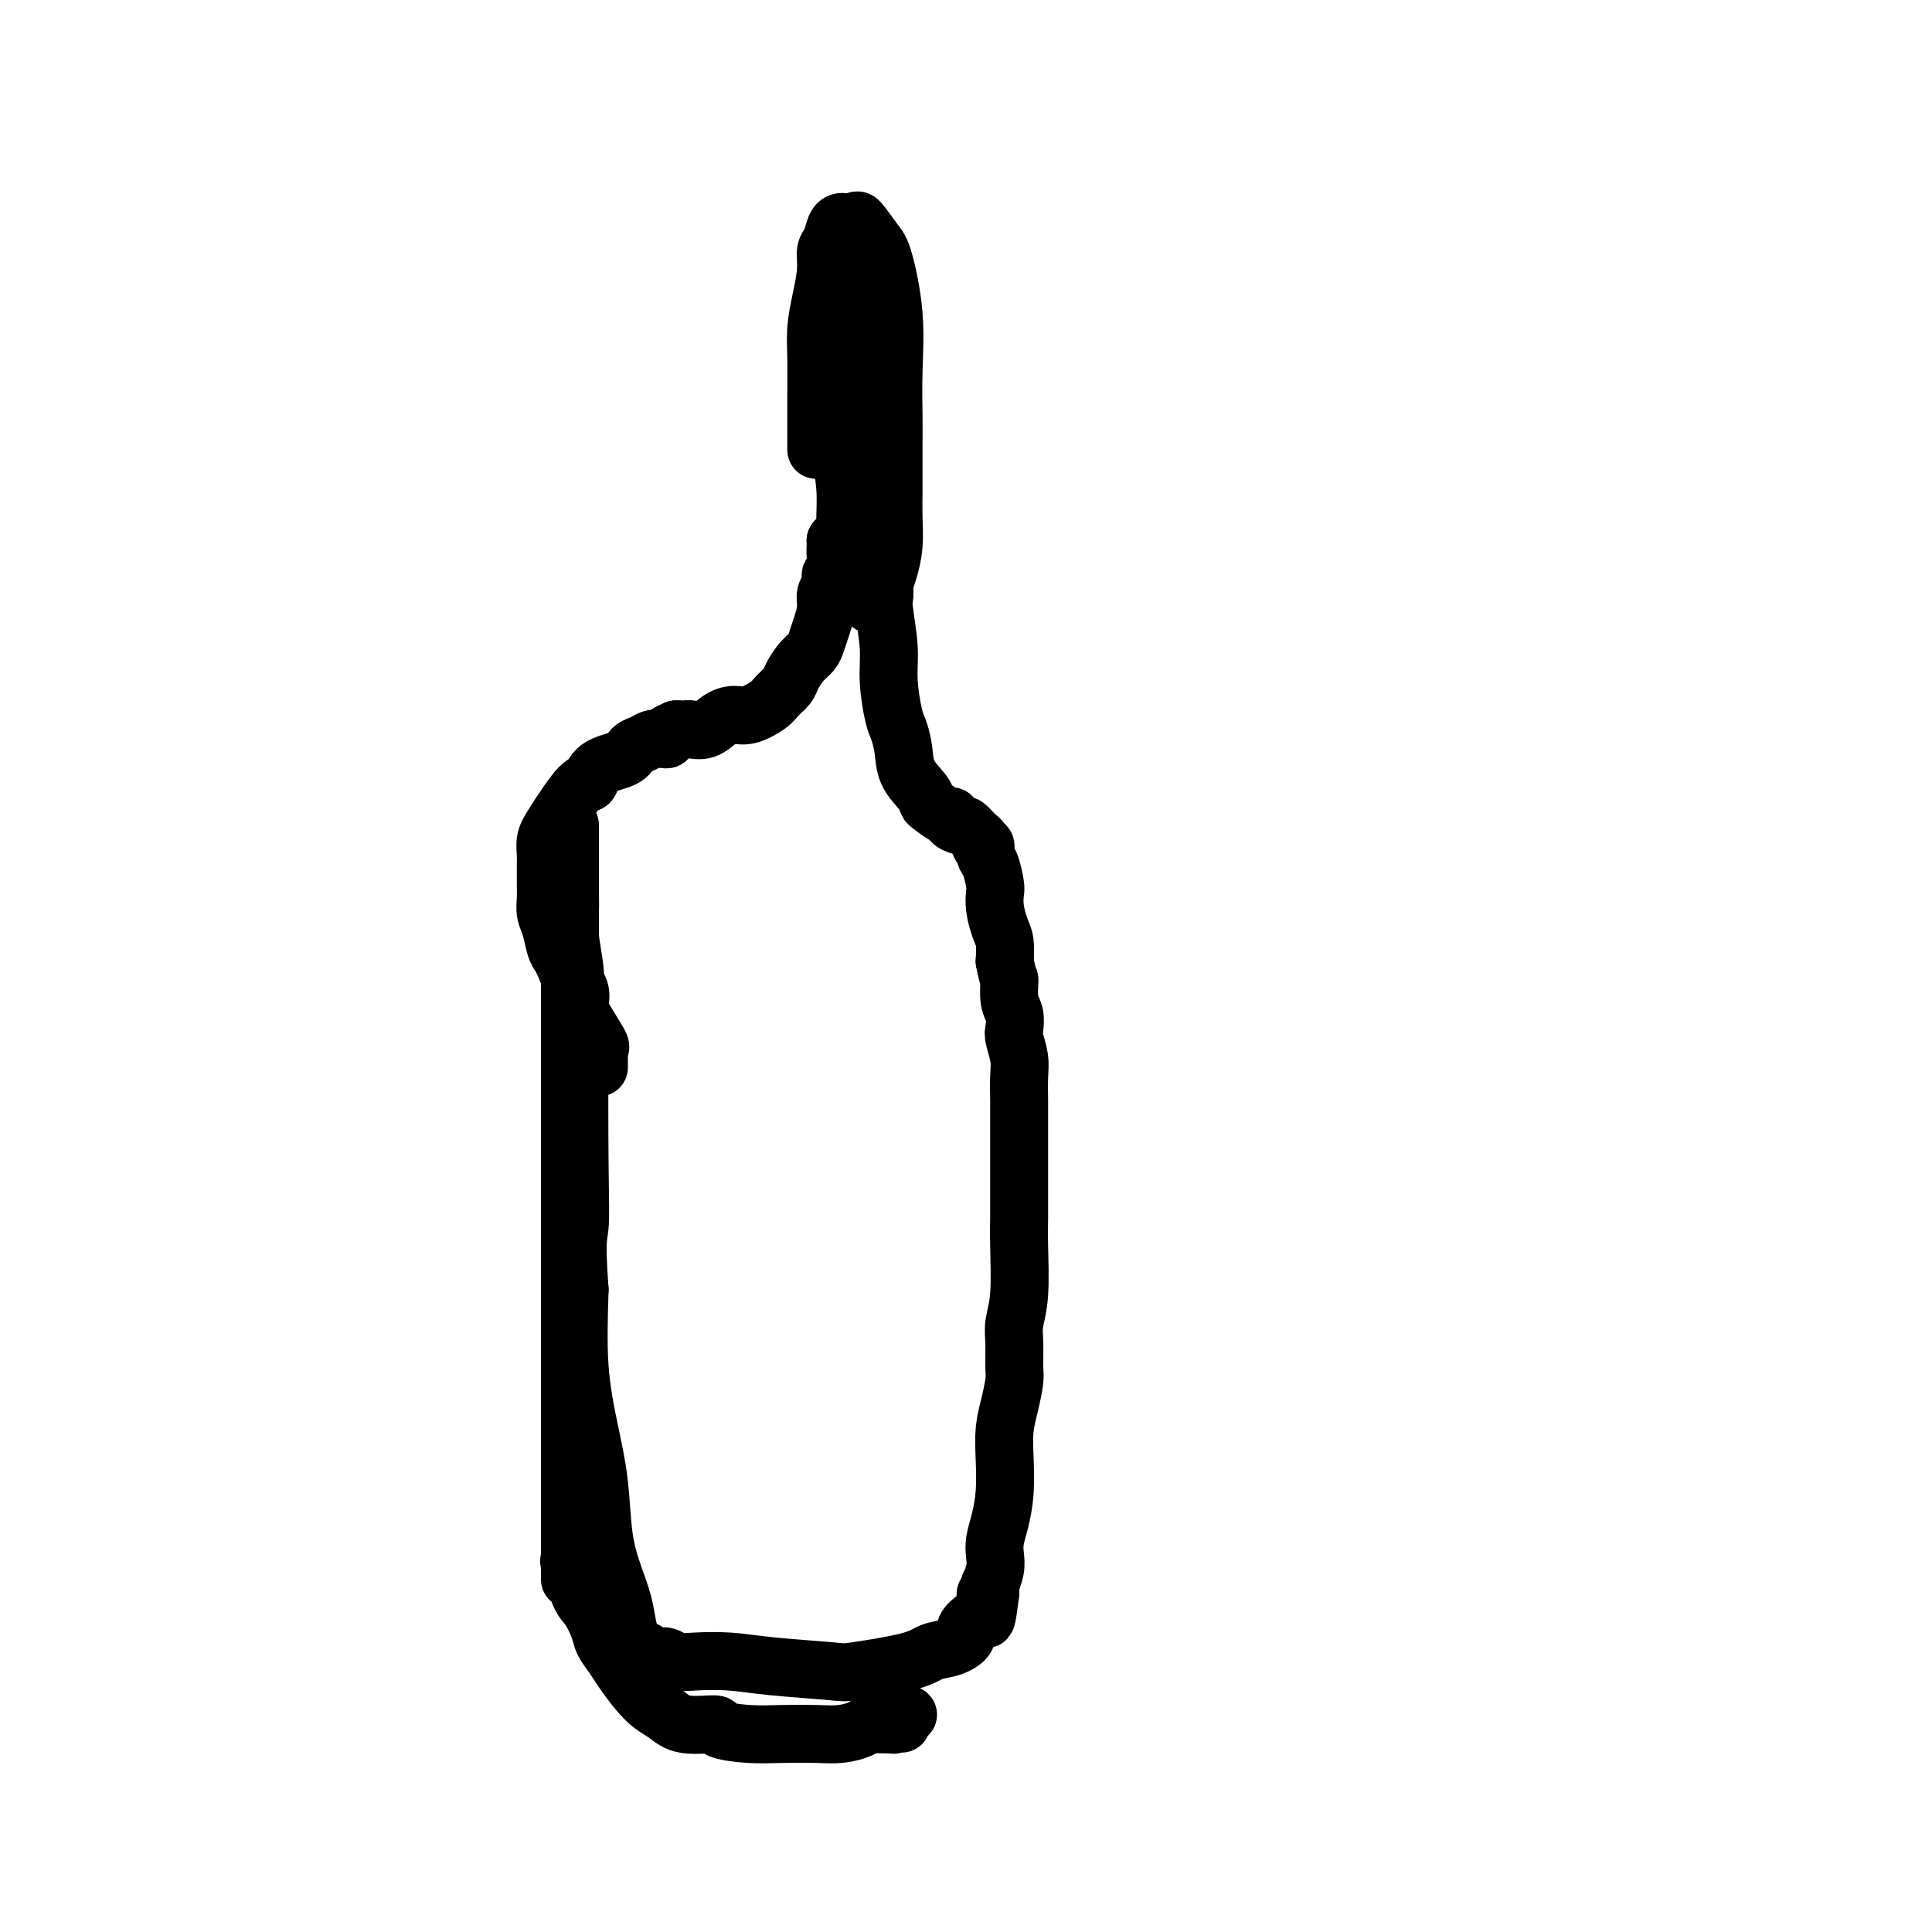 <svg viewBox='0 0 400 400' version='1.1' xmlns='http://www.w3.org/2000/svg' xmlns:xlink='http://www.w3.org/1999/xlink'><g fill='none' stroke='#000000' stroke-width='12' stroke-linecap='round' stroke-linejoin='round'><path d='M169,93c0.000,-0.000 0.000,-0.000 0,0c-0.000,0.000 -0.000,0.001 0,0c0.000,-0.001 0.000,-0.005 0,0c-0.000,0.005 -0.000,0.020 0,0c0.000,-0.020 0.000,-0.076 0,0c-0.000,0.076 -0.001,0.283 0,0c0.001,-0.283 0.003,-1.056 0,-3c-0.003,-1.944 -0.011,-5.058 0,-8c0.011,-2.942 0.041,-5.713 0,-8c-0.041,-2.287 -0.151,-4.092 0,-6c0.151,-1.908 0.565,-3.919 1,-6c0.435,-2.081 0.890,-4.232 1,-6c0.110,-1.768 -0.126,-3.154 0,-4c0.126,-0.846 0.615,-1.154 1,-2c0.385,-0.846 0.664,-2.230 1,-3c0.336,-0.770 0.727,-0.925 1,-1c0.273,-0.075 0.429,-0.070 1,0c0.571,0.070 1.558,0.204 2,0c0.442,-0.204 0.339,-0.747 1,0c0.661,0.747 2.086,2.782 3,4c0.914,1.218 1.317,1.618 2,4c0.683,2.382 1.647,6.745 2,11c0.353,4.255 0.095,8.402 0,12c-0.095,3.598 -0.026,6.649 0,9c0.026,2.351 0.008,4.003 0,6c-0.008,1.997 -0.005,4.337 0,6c0.005,1.663 0.012,2.647 0,4c-0.012,1.353 -0.045,3.074 0,5c0.045,1.926 0.166,4.057 0,6c-0.166,1.943 -0.619,3.698 -1,5c-0.381,1.302 -0.691,2.151 -1,3'/><path d='M183,121c-0.325,9.072 -0.138,3.751 0,2c0.138,-1.751 0.226,0.069 0,1c-0.226,0.931 -0.765,0.975 -1,1c-0.235,0.025 -0.164,0.033 0,0c0.164,-0.033 0.422,-0.107 0,0c-0.422,0.107 -1.524,0.395 -2,0c-0.476,-0.395 -0.327,-1.473 -1,-3c-0.673,-1.527 -2.167,-3.503 -3,-6c-0.833,-2.497 -1.005,-5.515 -1,-8c0.005,-2.485 0.186,-4.438 0,-7c-0.186,-2.562 -0.740,-5.732 -1,-9c-0.260,-3.268 -0.227,-6.635 0,-10c0.227,-3.365 0.649,-6.730 1,-10c0.351,-3.270 0.630,-6.445 1,-9c0.370,-2.555 0.831,-4.489 1,-6c0.169,-1.511 0.045,-2.599 0,-3c-0.045,-0.401 -0.013,-0.115 0,0c0.013,0.115 0.006,0.057 0,0'/><path d='M173,112c0.000,0.000 0.000,0.000 0,0c0.000,0.000 0.000,0.000 0,0c0.000,0.000 0.000,0.000 0,0c0.000,-0.000 0.000,0.000 0,0'/><path d='M173,112c-0.000,-0.000 -0.000,-0.000 0,0c0.000,0.000 0.000,0.000 0,0c-0.000,-0.000 -0.000,-0.000 0,0c0.000,0.000 0.000,0.000 0,0c-0.000,-0.000 -0.000,-0.001 0,0c0.000,0.001 0.000,0.003 0,0c-0.000,-0.003 -0.000,-0.010 0,0c0.000,0.010 0.001,0.038 0,0c-0.001,-0.038 -0.004,-0.141 0,0c0.004,0.141 0.016,0.527 0,1c-0.016,0.473 -0.061,1.032 0,2c0.061,0.968 0.227,2.344 0,3c-0.227,0.656 -0.848,0.591 -1,1c-0.152,0.409 0.166,1.292 0,2c-0.166,0.708 -0.817,1.239 -1,2c-0.183,0.761 0.103,1.750 0,3c-0.103,1.250 -0.595,2.761 -1,4c-0.405,1.239 -0.723,2.205 -1,3c-0.277,0.795 -0.511,1.421 -1,2c-0.489,0.579 -1.231,1.113 -2,2c-0.769,0.887 -1.564,2.126 -2,3c-0.436,0.874 -0.514,1.382 -1,2c-0.486,0.618 -1.379,1.344 -2,2c-0.621,0.656 -0.970,1.241 -2,2c-1.030,0.759 -2.742,1.692 -4,2c-1.258,0.308 -2.062,-0.008 -3,0c-0.938,0.008 -2.008,0.342 -3,1c-0.992,0.658 -1.905,1.640 -3,2c-1.095,0.360 -2.372,0.097 -3,0c-0.628,-0.097 -0.608,-0.028 -1,0c-0.392,0.028 -1.196,0.014 -2,0'/><path d='M140,151c-3.667,1.532 -2.334,1.863 -2,2c0.334,0.137 -0.330,0.082 -1,0c-0.670,-0.082 -1.345,-0.189 -2,0c-0.655,0.189 -1.289,0.676 -2,1c-0.711,0.324 -1.500,0.487 -2,1c-0.500,0.513 -0.711,1.376 -2,2c-1.289,0.624 -3.656,1.009 -5,2c-1.344,0.991 -1.667,2.587 -2,3c-0.333,0.413 -0.678,-0.358 -2,1c-1.322,1.358 -3.622,4.846 -5,7c-1.378,2.154 -1.833,2.975 -2,4c-0.167,1.025 -0.046,2.256 0,3c0.046,0.744 0.015,1.002 0,2c-0.015,0.998 -0.015,2.736 0,4c0.015,1.264 0.045,2.054 0,3c-0.045,0.946 -0.167,2.050 0,3c0.167,0.950 0.621,1.748 1,3c0.379,1.252 0.684,2.957 1,4c0.316,1.043 0.645,1.424 1,2c0.355,0.576 0.737,1.348 1,2c0.263,0.652 0.407,1.184 1,2c0.593,0.816 1.633,1.917 2,3c0.367,1.083 0.060,2.150 0,3c-0.060,0.850 0.128,1.484 1,3c0.872,1.516 2.430,3.915 3,5c0.570,1.085 0.153,0.858 0,1c-0.153,0.142 -0.041,0.654 0,1c0.041,0.346 0.012,0.528 0,1c-0.012,0.472 -0.006,1.236 0,2'/><path d='M180,111c-0.015,-0.043 -0.029,-0.087 0,0c0.029,0.087 0.103,0.303 0,0c-0.103,-0.303 -0.382,-1.127 0,0c0.382,1.127 1.426,4.203 2,7c0.574,2.797 0.678,5.314 1,8c0.322,2.686 0.860,5.540 1,8c0.140,2.460 -0.119,4.527 0,7c0.119,2.473 0.617,5.351 1,7c0.383,1.649 0.652,2.067 1,3c0.348,0.933 0.774,2.381 1,4c0.226,1.619 0.253,3.408 1,5c0.747,1.592 2.215,2.986 3,4c0.785,1.014 0.888,1.647 1,2c0.112,0.353 0.233,0.424 1,1c0.767,0.576 2.179,1.655 3,2c0.821,0.345 1.049,-0.044 1,0c-0.049,0.044 -0.377,0.522 0,1c0.377,0.478 1.459,0.955 2,1c0.541,0.045 0.541,-0.344 1,0c0.459,0.344 1.376,1.419 2,2c0.624,0.581 0.955,0.667 1,1c0.045,0.333 -0.194,0.912 0,1c0.194,0.088 0.823,-0.314 1,0c0.177,0.314 -0.097,1.346 0,2c0.097,0.654 0.565,0.930 1,2c0.435,1.070 0.838,2.932 1,4c0.162,1.068 0.082,1.341 0,2c-0.082,0.659 -0.166,1.702 0,3c0.166,1.298 0.583,2.849 1,4c0.417,1.151 0.833,1.900 1,3c0.167,1.100 0.083,2.550 0,4'/><path d='M208,199c0.861,4.413 1.014,3.446 1,4c-0.014,0.554 -0.196,2.630 0,4c0.196,1.370 0.771,2.034 1,3c0.229,0.966 0.114,2.233 0,3c-0.114,0.767 -0.227,1.034 0,2c0.227,0.966 0.793,2.633 1,4c0.207,1.367 0.056,2.436 0,4c-0.056,1.564 -0.015,3.622 0,5c0.015,1.378 0.004,2.076 0,4c-0.004,1.924 -0.001,5.076 0,7c0.001,1.924 0.001,2.621 0,4c-0.001,1.379 -0.004,3.439 0,5c0.004,1.561 0.015,2.621 0,4c-0.015,1.379 -0.057,3.076 0,6c0.057,2.924 0.212,7.074 0,10c-0.212,2.926 -0.792,4.627 -1,6c-0.208,1.373 -0.045,2.417 0,4c0.045,1.583 -0.026,3.705 0,5c0.026,1.295 0.151,1.762 0,3c-0.151,1.238 -0.579,3.247 -1,5c-0.421,1.753 -0.834,3.249 -1,5c-0.166,1.751 -0.083,3.757 0,6c0.083,2.243 0.167,4.725 0,7c-0.167,2.275 -0.584,4.344 -1,6c-0.416,1.656 -0.829,2.897 -1,4c-0.171,1.103 -0.098,2.066 0,3c0.098,0.934 0.222,1.838 0,3c-0.222,1.162 -0.791,2.582 -1,3c-0.209,0.418 -0.060,-0.166 0,0c0.060,0.166 0.030,1.083 0,2'/><path d='M205,330c-1.166,9.785 -1.081,3.247 -1,1c0.081,-2.247 0.157,-0.204 0,1c-0.157,1.204 -0.548,1.568 -1,2c-0.452,0.432 -0.966,0.932 -1,1c-0.034,0.068 0.413,-0.295 0,0c-0.413,0.295 -1.684,1.247 -2,2c-0.316,0.753 0.325,1.305 0,2c-0.325,0.695 -1.615,1.532 -3,2c-1.385,0.468 -2.864,0.568 -4,1c-1.136,0.432 -1.929,1.198 -5,2c-3.071,0.802 -8.422,1.640 -11,2c-2.578,0.360 -2.385,0.241 -5,0c-2.615,-0.241 -8.037,-0.604 -12,-1c-3.963,-0.396 -6.466,-0.824 -9,-1c-2.534,-0.176 -5.098,-0.100 -7,0c-1.902,0.100 -3.141,0.224 -4,0c-0.859,-0.224 -1.339,-0.795 -2,-1c-0.661,-0.205 -1.504,-0.044 -2,0c-0.496,0.044 -0.643,-0.028 -1,0c-0.357,0.028 -0.922,0.158 -1,0c-0.078,-0.158 0.331,-0.603 0,-1c-0.331,-0.397 -1.401,-0.747 -2,-1c-0.599,-0.253 -0.728,-0.411 -1,-1c-0.272,-0.589 -0.688,-1.609 -1,-3c-0.312,-1.391 -0.520,-3.153 -1,-5c-0.480,-1.847 -1.232,-3.778 -2,-6c-0.768,-2.222 -1.551,-4.736 -2,-8c-0.449,-3.264 -0.564,-7.277 -1,-11c-0.436,-3.723 -1.194,-7.156 -2,-11c-0.806,-3.844 -1.659,-8.098 -2,-13c-0.341,-4.902 -0.171,-10.451 0,-16'/><path d='M120,267c-0.775,-10.425 -0.212,-10.988 0,-13c0.212,-2.012 0.072,-5.473 0,-13c-0.072,-7.527 -0.076,-19.121 0,-24c0.076,-4.879 0.230,-3.041 0,-4c-0.230,-0.959 -0.846,-4.713 -1,-7c-0.154,-2.287 0.155,-3.108 0,-5c-0.155,-1.892 -0.774,-4.857 -1,-7c-0.226,-2.143 -0.061,-3.466 0,-5c0.061,-1.534 0.016,-3.280 0,-5c-0.016,-1.720 -0.004,-3.413 0,-5c0.004,-1.587 0.001,-3.066 0,-4c-0.001,-0.934 -0.000,-1.322 0,-2c0.000,-0.678 0.000,-1.646 0,-2c-0.000,-0.354 -0.000,-0.095 0,0c0.000,0.095 0.000,0.027 0,0c-0.000,-0.027 -0.000,-0.011 0,0c0.000,0.011 0.000,0.018 0,0c-0.000,-0.018 -0.000,-0.062 0,2c0.000,2.062 0.000,6.230 0,11c-0.000,4.770 -0.000,10.144 0,16c0.000,5.856 0.000,12.196 0,19c-0.000,6.804 -0.000,14.072 0,20c0.000,5.928 0.000,10.516 0,16c-0.000,5.484 -0.000,11.863 0,17c0.000,5.137 0.000,9.032 0,13c-0.000,3.968 -0.000,8.008 0,11c0.000,2.992 0.000,4.936 0,7c-0.000,2.064 -0.000,4.248 0,6c0.000,1.752 0.000,3.072 0,4c-0.000,0.928 -0.000,1.464 0,2'/><path d='M118,315c0.000,22.666 0.000,7.331 0,2c-0.000,-5.331 -0.000,-0.656 0,1c0.000,1.656 0.000,0.294 0,0c-0.000,-0.294 -0.002,0.480 0,1c0.002,0.520 0.006,0.787 0,1c-0.006,0.213 -0.024,0.373 0,1c0.024,0.627 0.090,1.722 0,2c-0.090,0.278 -0.337,-0.260 0,1c0.337,1.260 1.259,4.319 2,6c0.741,1.681 1.300,1.985 2,3c0.700,1.015 1.541,2.739 2,4c0.459,1.261 0.534,2.057 1,3c0.466,0.943 1.321,2.034 2,3c0.679,0.966 1.182,1.808 2,3c0.818,1.192 1.951,2.735 3,4c1.049,1.265 2.014,2.251 3,3c0.986,0.749 1.994,1.262 3,2c1.006,0.738 2.009,1.700 4,2c1.991,0.300 4.969,-0.063 6,0c1.031,0.063 0.116,0.554 1,1c0.884,0.446 3.567,0.849 6,1c2.433,0.151 4.615,0.051 7,0c2.385,-0.051 4.971,-0.052 7,0c2.029,0.052 3.499,0.158 5,0c1.501,-0.158 3.033,-0.578 4,-1c0.967,-0.422 1.370,-0.845 2,-1c0.630,-0.155 1.489,-0.042 2,0c0.511,0.042 0.676,0.011 1,0c0.324,-0.011 0.807,-0.003 1,0c0.193,0.003 0.097,0.002 0,0'/><path d='M184,357c4.708,-0.305 1.978,-0.067 1,0c-0.978,0.067 -0.206,-0.038 0,0c0.206,0.038 -0.156,0.221 0,0c0.156,-0.221 0.830,-0.844 1,-1c0.170,-0.156 -0.164,0.154 0,0c0.164,-0.154 0.828,-0.773 1,-1c0.172,-0.227 -0.146,-0.061 0,0c0.146,0.061 0.756,0.017 1,0c0.244,-0.017 0.122,-0.009 0,0'/></g>
</svg>